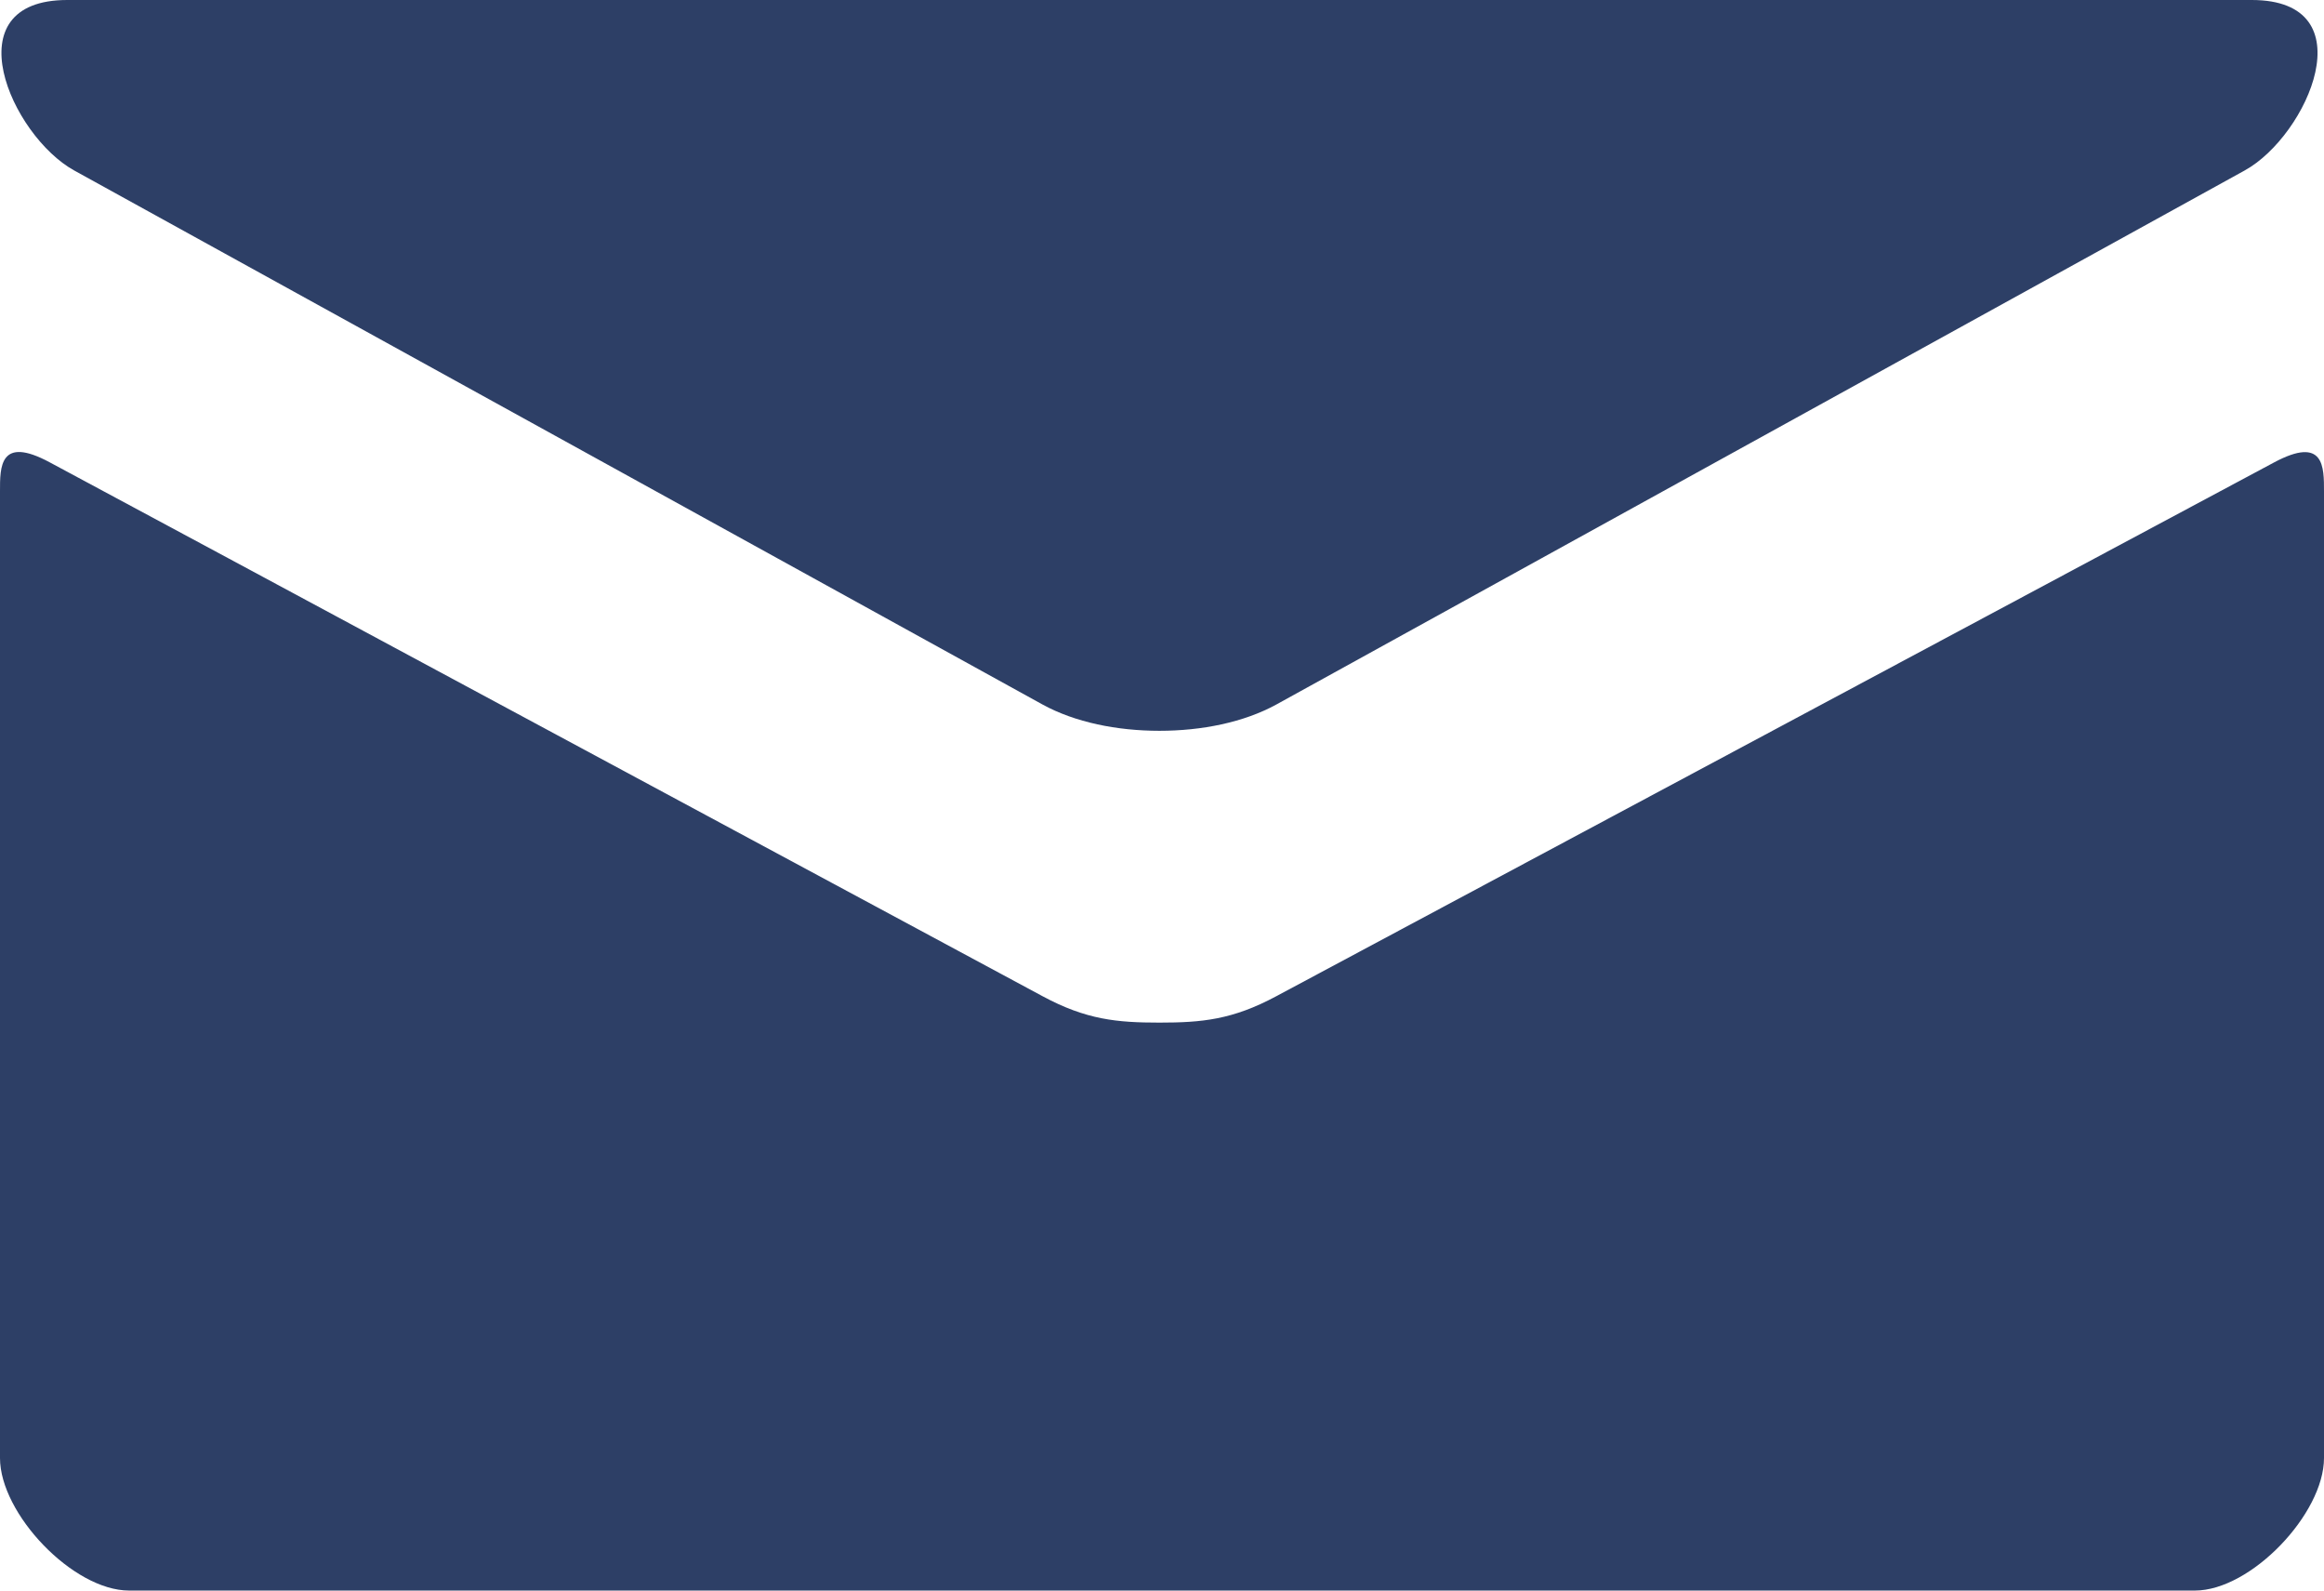 <?xml version="1.0" encoding="UTF-8"?> <svg xmlns="http://www.w3.org/2000/svg" width="19" height="13" viewBox="0 0 19 13" fill="none"><path d="M0.606 1.393L8.523 5.758C8.789 5.904 9.133 5.973 9.479 5.973C9.825 5.973 10.169 5.904 10.435 5.758L18.352 1.393C18.868 1.108 19.356 0 18.409 0H0.55C-0.397 0 0.091 1.108 0.606 1.393ZM18.591 3.78L10.435 8.142C10.076 8.335 9.825 8.358 9.479 8.358C9.133 8.358 8.881 8.335 8.523 8.142C8.164 7.949 0.993 4.092 0.407 3.779C-0.004 3.558 1.70584e-06 3.817 1.70584e-06 4.016V11.917C1.70584e-06 12.372 0.597 13 1.056 13H17.944C18.403 13 19 12.372 19 11.917V4.017C19 3.818 19.004 3.559 18.591 3.78Z" fill="#2D3F66"></path></svg> 